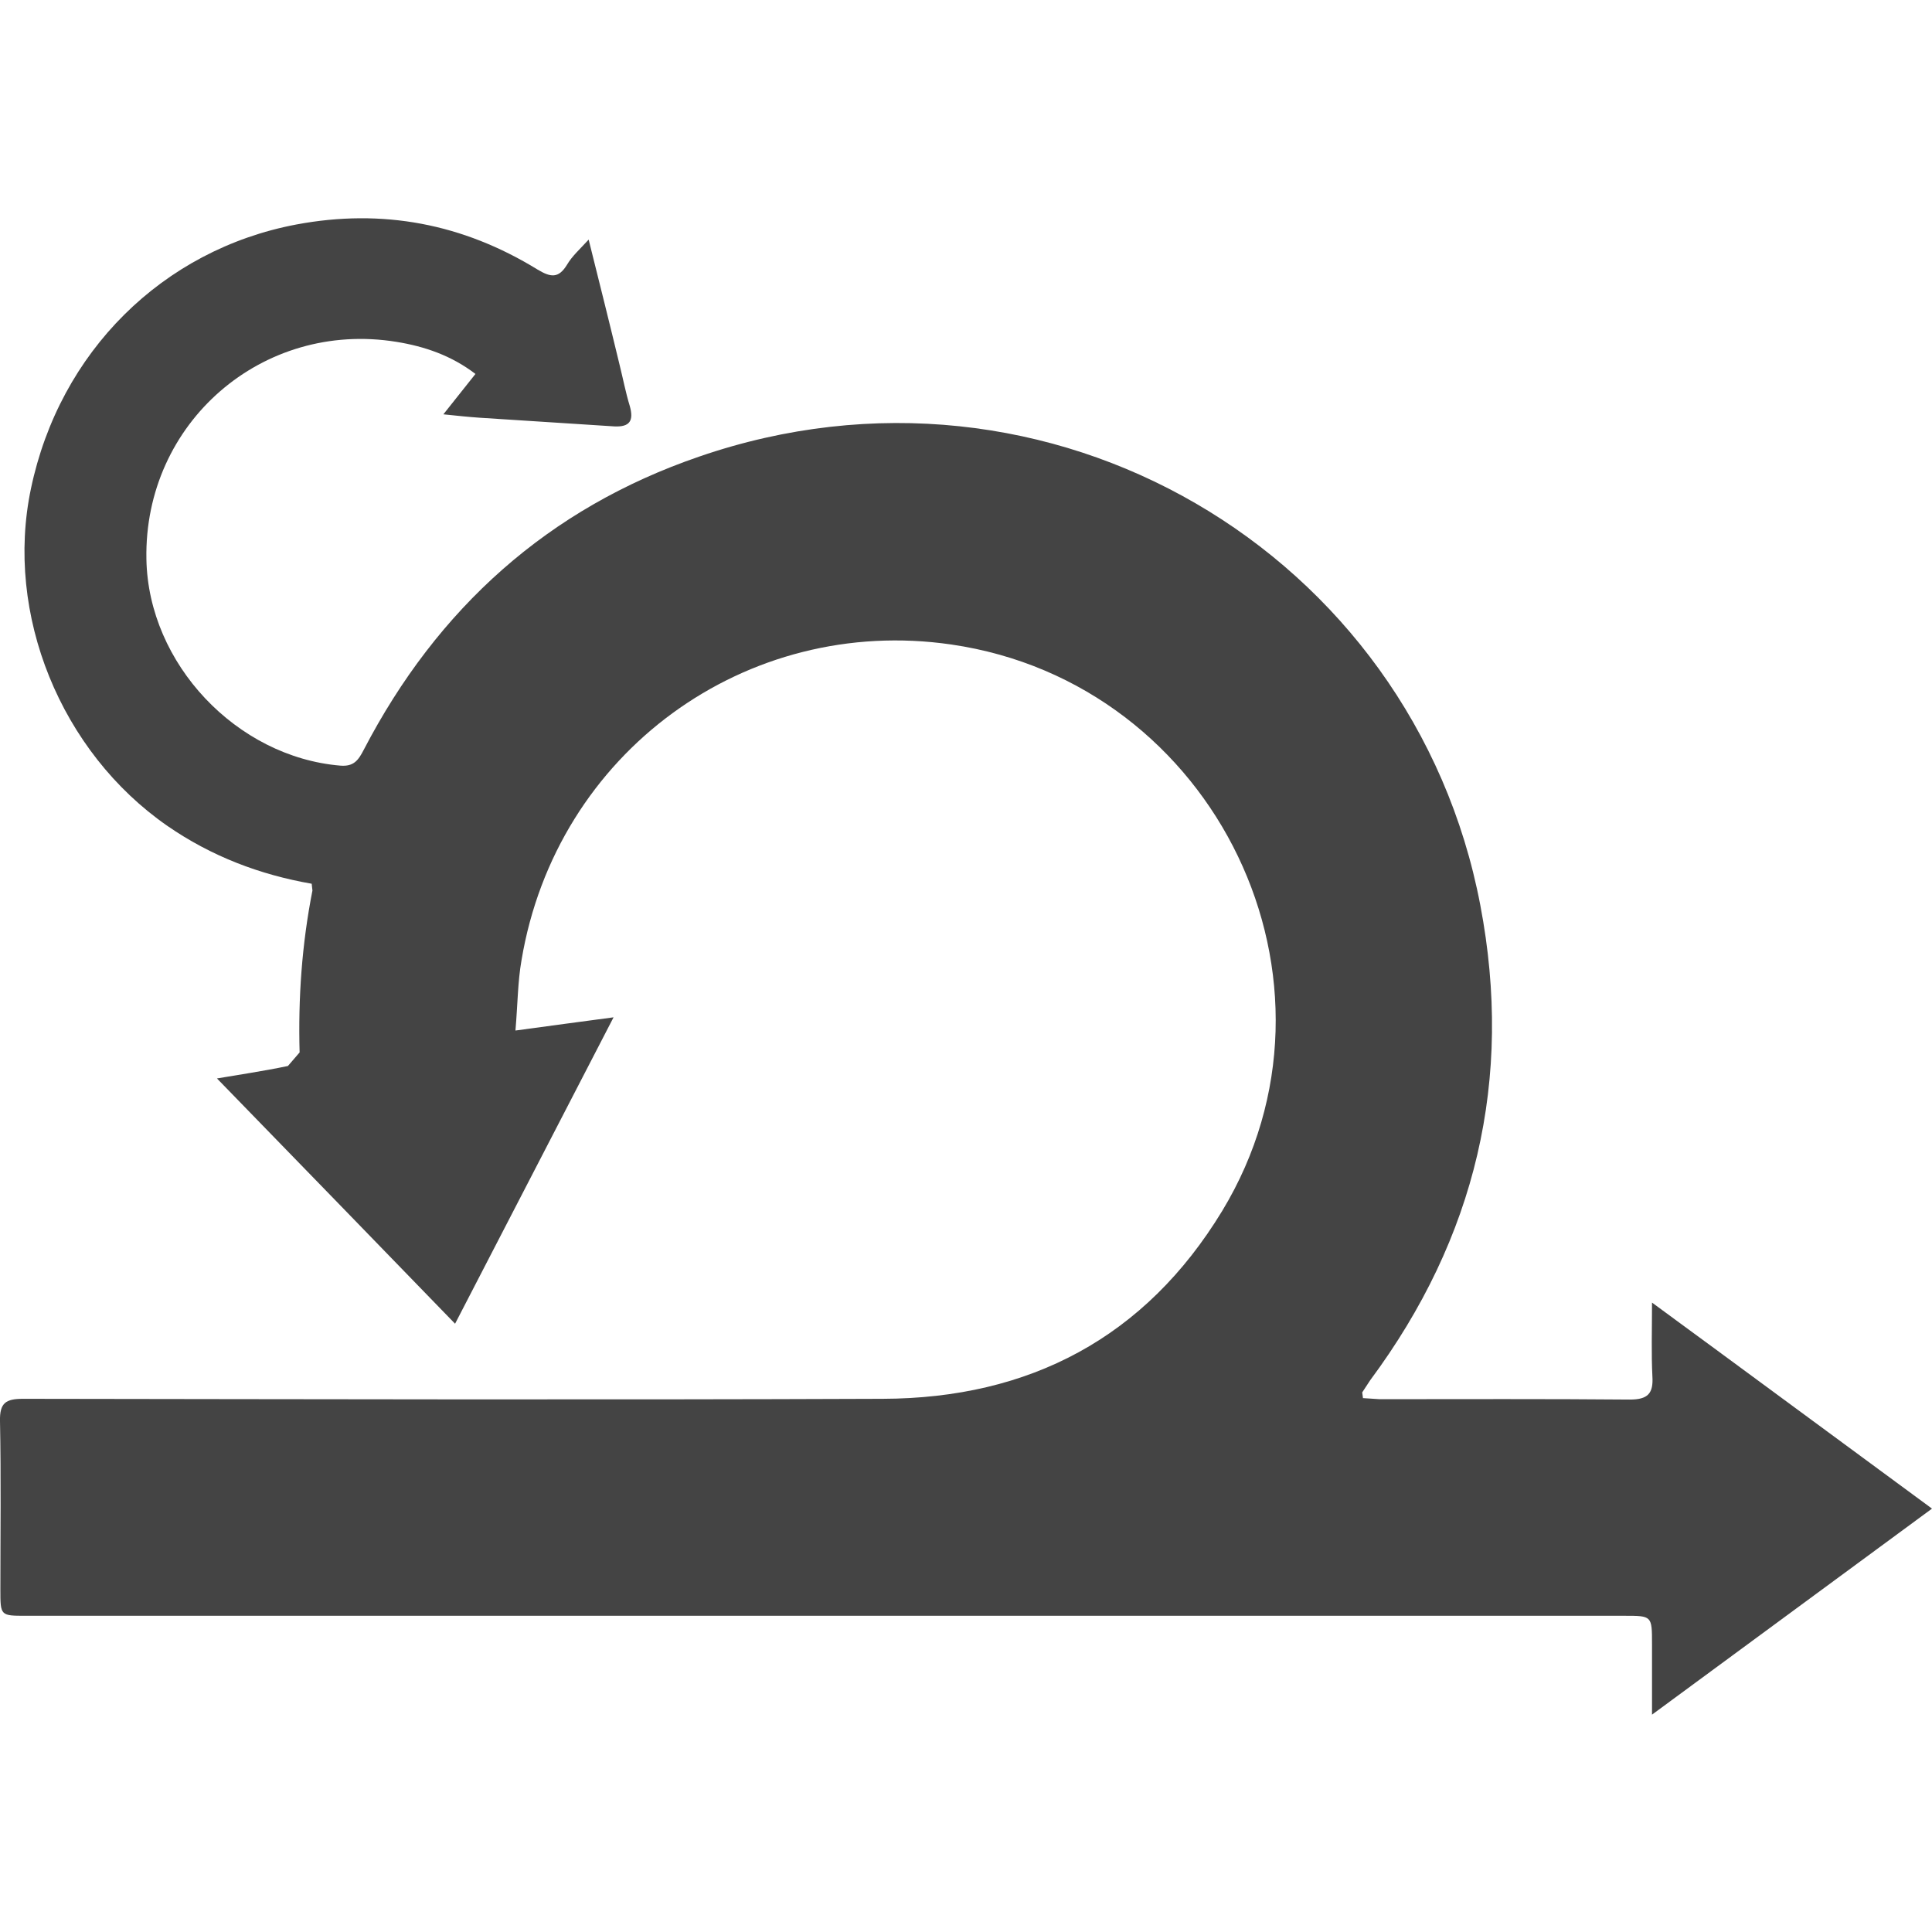 <?xml version="1.0" encoding="utf-8"?>
<!-- Generator: Adobe Illustrator 24.1.1, SVG Export Plug-In . SVG Version: 6.00 Build 0)  -->
<svg version="1.1" id="Layer_1" xmlns="http://www.w3.org/2000/svg" xmlns:xlink="http://www.w3.org/1999/xlink" x="0px" y="0px"
	 viewBox="0 0 512 512" style="enable-background:new 0 0 512 512;" xml:space="preserve">
<style type="text/css">
	.st0{fill:#444444;}
</style>
<g>
	<path class="st0" d="M361,370.5l4.6,0.3c22.1,0,44.2-0.1,66.3,0.1c4.8,0,6.3-1.6,6-6.2c-0.3-6-0.1-12.1-0.1-19.5
		c25.1,18.4,49.3,36.3,74.2,54.6c-24.7,18.2-48.9,36-74.2,54.6c0-7,0-12.8,0-18.7c0-7.5,0-7.5-7.3-7.5c-141.2,0-282.4,0-423.6,0
		c-6.8,0-6.8,0-6.8-6.9c0-14.9,0.2-29.8-0.1-44.7c-0.1-4.8,1.5-5.9,6.1-5.9c75.9,0.1,151.8,0.3,227.8,0c38.9-0.1,69.6-16.2,90-49.8
		c36.7-60.6-1.6-139.9-71.8-150.1c-54.3-7.9-104.7,28.5-113.9,83.7c-1,5.7-1,11.6-1.6,18.6c8.9-1.2,16.9-2.3,26-3.5
		c-14.3,27.6-28,54.2-42,81.2c-21.4-22.1-42.5-43.8-63.1-65c5.2-0.9,12.1-1.9,18.8-3.3l3.1-3.6c-0.4-14.4,0.6-28.7,3.4-42.9
		l-0.2-1.8c-13.8-2.4-26.6-7.3-38.2-15.3c-28.3-19.6-43.2-56.1-36.2-89.4c7.6-36.3,34.9-63.3,70.3-70c22.9-4.3,44.2-0.2,63.9,11.9
		c3.5,2.1,5.6,2.5,7.9-1.3c1.3-2.2,3.3-4,5.7-6.6c2.9,11.6,5.6,22.4,8.2,33.2c0.9,3.6,1.6,7.3,2.7,10.9c1.1,3.9,0,5.6-4.1,5.4
		c-11.9-0.8-23.8-1.5-35.7-2.3c-2.9-0.2-5.8-0.5-9.6-0.9c2.9-3.7,5.6-7,8.5-10.7c-6.4-4.9-13.5-7.3-20.9-8.5
		c-35.6-5.8-67,21.5-66.3,57.6c0.5,27.7,23.9,52.4,51.4,54.7c3.6,0.3,4.8-1.5,6.2-4.2c19.5-37.5,48.9-64,88.9-77.7
		c92.6-31.9,189.2,25.3,207,118.9c8.8,46.1-1.2,88.2-29.2,125.9L361,369l0.2,1.5L361,370.5z"/>
</g>
</svg>
